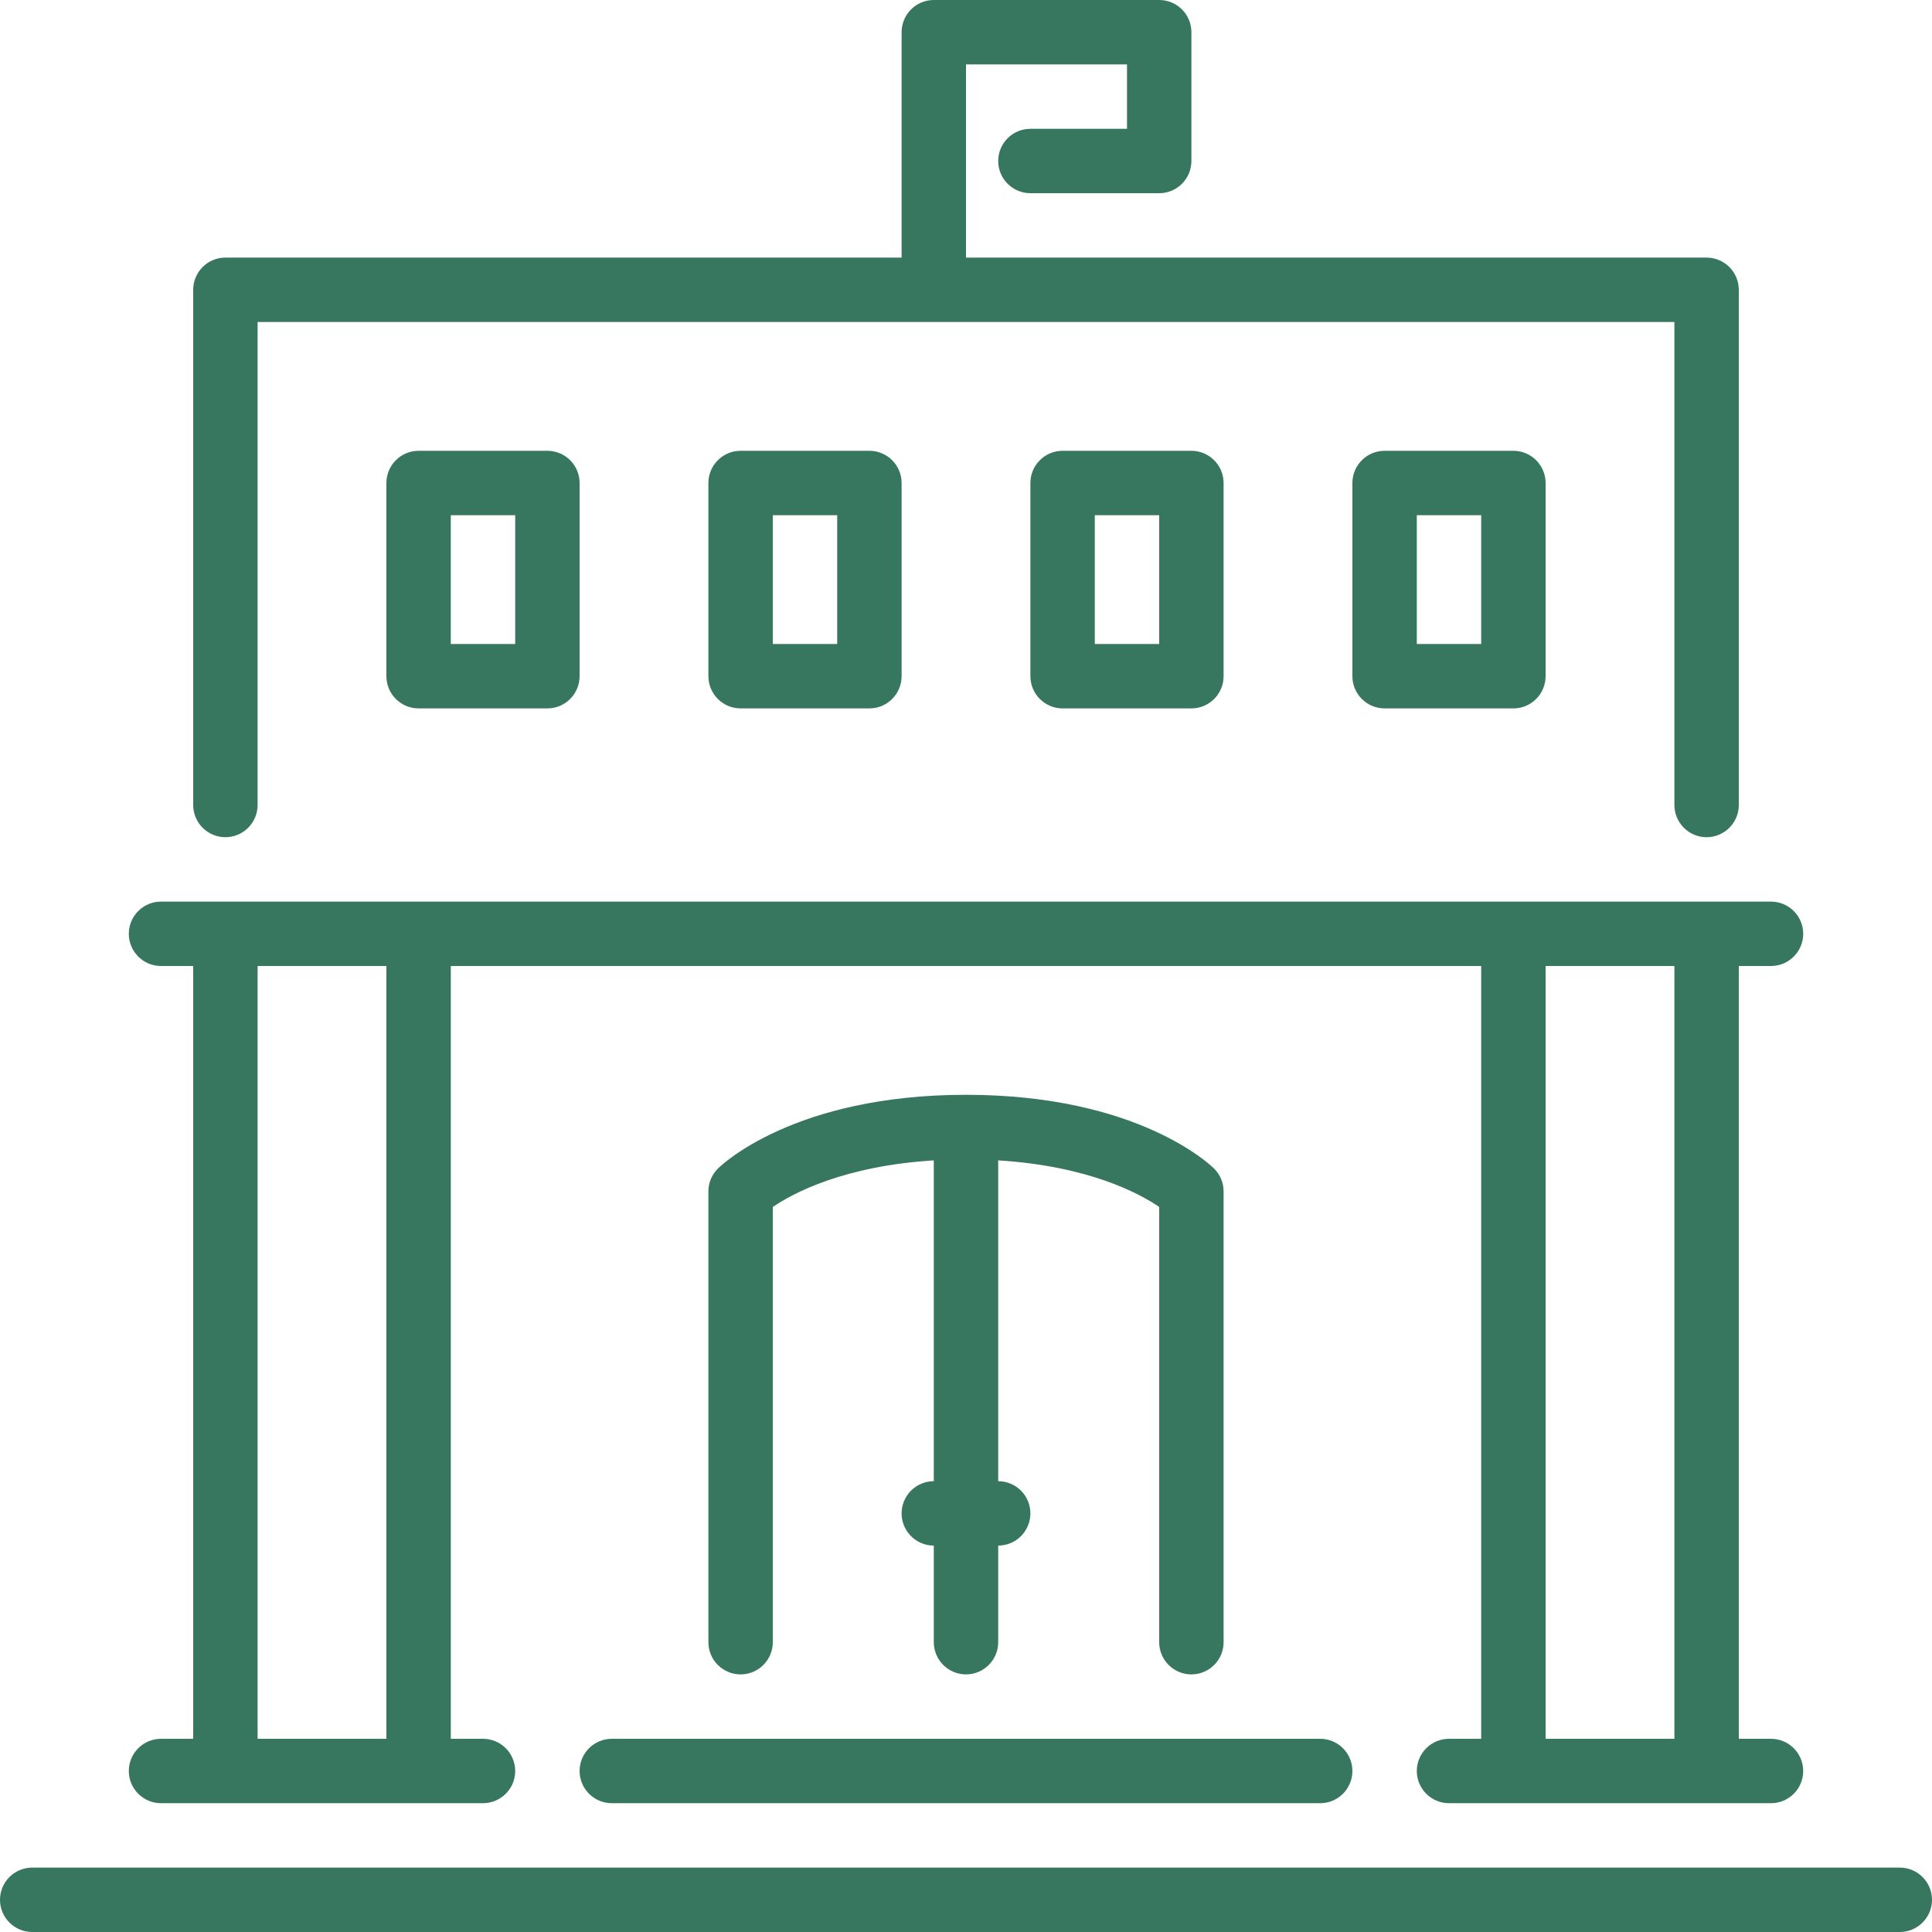 <?xml version="1.0" encoding="UTF-8"?>
<svg xmlns="http://www.w3.org/2000/svg" xmlns:xlink="http://www.w3.org/1999/xlink" version="1.1" id="Layer_1" x="0px" y="0px" viewBox="0 0 512 512" style="enable-background:new 0 0 512 512;" xml:space="preserve" width="512" height="512">
<g fill="#37775F">
	<g fill="#37775F">
		<g fill="#37775F">
			<path d="M281.6,119.467c-4.71,0-8.533,3.823-8.533,8.533v51.2c0,4.71,3.823,8.533,8.533,8.533h34.133     c4.71,0,8.533-3.823,8.533-8.533V128c0-4.71-3.823-8.533-8.533-8.533H281.6z M307.2,170.667h-17.067v-34.133H307.2V170.667z" fill="#37775F"></path>
			<path d="M59.733,221.867c4.71,0,8.533-3.823,8.533-8.533v-128h375.467v128c0,4.71,3.823,8.533,8.533,8.533     c4.71,0,8.533-3.823,8.533-8.533V76.8c0-4.71-3.823-8.533-8.533-8.533H256v-51.2h42.667v17.067h-25.6     c-4.71,0-8.533,3.823-8.533,8.533c0,4.71,3.823,8.533,8.533,8.533H307.2c4.71,0,8.533-3.823,8.533-8.533V8.533     c0-4.71-3.823-8.533-8.533-8.533h-59.733c-4.71,0-8.533,3.823-8.533,8.533v59.733h-179.2c-4.71,0-8.533,3.823-8.533,8.533     v136.533C51.2,218.044,55.023,221.867,59.733,221.867z" fill="#37775F"></path>
			<path d="M366.933,119.467c-4.71,0-8.533,3.823-8.533,8.533v51.2c0,4.71,3.823,8.533,8.533,8.533h34.133     c4.71,0,8.533-3.823,8.533-8.533V128c0-4.71-3.823-8.533-8.533-8.533H366.933z M392.533,170.667h-17.067v-34.133h17.067V170.667z     " fill="#37775F"></path>
			<path d="M503.467,494.933H8.533c-4.71,0-8.533,3.823-8.533,8.533S3.823,512,8.533,512h494.933c4.71,0,8.533-3.823,8.533-8.533     S508.177,494.933,503.467,494.933z" fill="#37775F"></path>
			<path d="M315.733,443.733c4.71,0,8.533-3.823,8.533-8.533V315.733c0-2.261-0.896-4.437-2.5-6.033     c-0.802-0.802-20.096-19.567-65.766-19.567s-64.964,18.765-65.766,19.567c-1.604,1.596-2.5,3.772-2.5,6.033V435.2     c0,4.71,3.823,8.533,8.533,8.533s8.533-3.823,8.533-8.533V319.863c5.222-3.584,18.748-10.88,42.667-12.348v85.018     c-4.71,0-8.533,3.823-8.533,8.533s3.823,8.533,8.533,8.533v25.6c0,4.71,3.823,8.533,8.533,8.533s8.533-3.823,8.533-8.533v-25.6     c4.71,0,8.533-3.823,8.533-8.533s-3.823-8.533-8.533-8.533v-85.018c23.97,1.476,37.495,8.789,42.667,12.339V435.2     C307.2,439.91,311.023,443.733,315.733,443.733z" fill="#37775F"></path>
			<path d="M153.6,469.333c0,4.71,3.823,8.533,8.533,8.533h187.733c4.71,0,8.533-3.823,8.533-8.533s-3.823-8.533-8.533-8.533     H162.133C157.423,460.8,153.6,464.623,153.6,469.333z" fill="#37775F"></path>
			<path d="M42.667,460.8c-4.71,0-8.533,3.823-8.533,8.533s3.823,8.533,8.533,8.533H128c4.71,0,8.533-3.823,8.533-8.533     S132.71,460.8,128,460.8h-8.533V256h273.067v204.8H384c-4.71,0-8.533,3.823-8.533,8.533s3.823,8.533,8.533,8.533h85.333     c4.71,0,8.533-3.823,8.533-8.533s-3.823-8.533-8.533-8.533H460.8V256h8.533c4.71,0,8.533-3.823,8.533-8.533     s-3.823-8.533-8.533-8.533H42.667c-4.71,0-8.533,3.823-8.533,8.533S37.956,256,42.667,256H51.2v204.8H42.667z M409.6,256h34.133     v204.8H409.6V256z M68.267,256H102.4v204.8H68.267V256z" fill="#37775F"></path>
			<path d="M110.933,119.467c-4.71,0-8.533,3.823-8.533,8.533v51.2c0,4.71,3.823,8.533,8.533,8.533h34.133     c4.71,0,8.533-3.823,8.533-8.533V128c0-4.71-3.823-8.533-8.533-8.533H110.933z M136.533,170.667h-17.067v-34.133h17.067V170.667z     " fill="#37775F"></path>
			<path d="M196.267,119.467c-4.71,0-8.533,3.823-8.533,8.533v51.2c0,4.71,3.823,8.533,8.533,8.533H230.4     c4.71,0,8.533-3.823,8.533-8.533V128c0-4.71-3.823-8.533-8.533-8.533H196.267z M221.867,170.667H204.8v-34.133h17.067V170.667z" fill="#37775F"></path>
		</g>
	</g>
</g>
<g fill="#37775F">
</g>
<g fill="#37775F">
</g>
<g fill="#37775F">
</g>
<g fill="#37775F">
</g>
<g fill="#37775F">
</g>
<g fill="#37775F">
</g>
<g fill="#37775F">
</g>
<g fill="#37775F">
</g>
<g fill="#37775F">
</g>
<g fill="#37775F">
</g>
<g fill="#37775F">
</g>
<g fill="#37775F">
</g>
<g fill="#37775F">
</g>
<g fill="#37775F">
</g>
<g fill="#37775F">
</g>
</svg>
